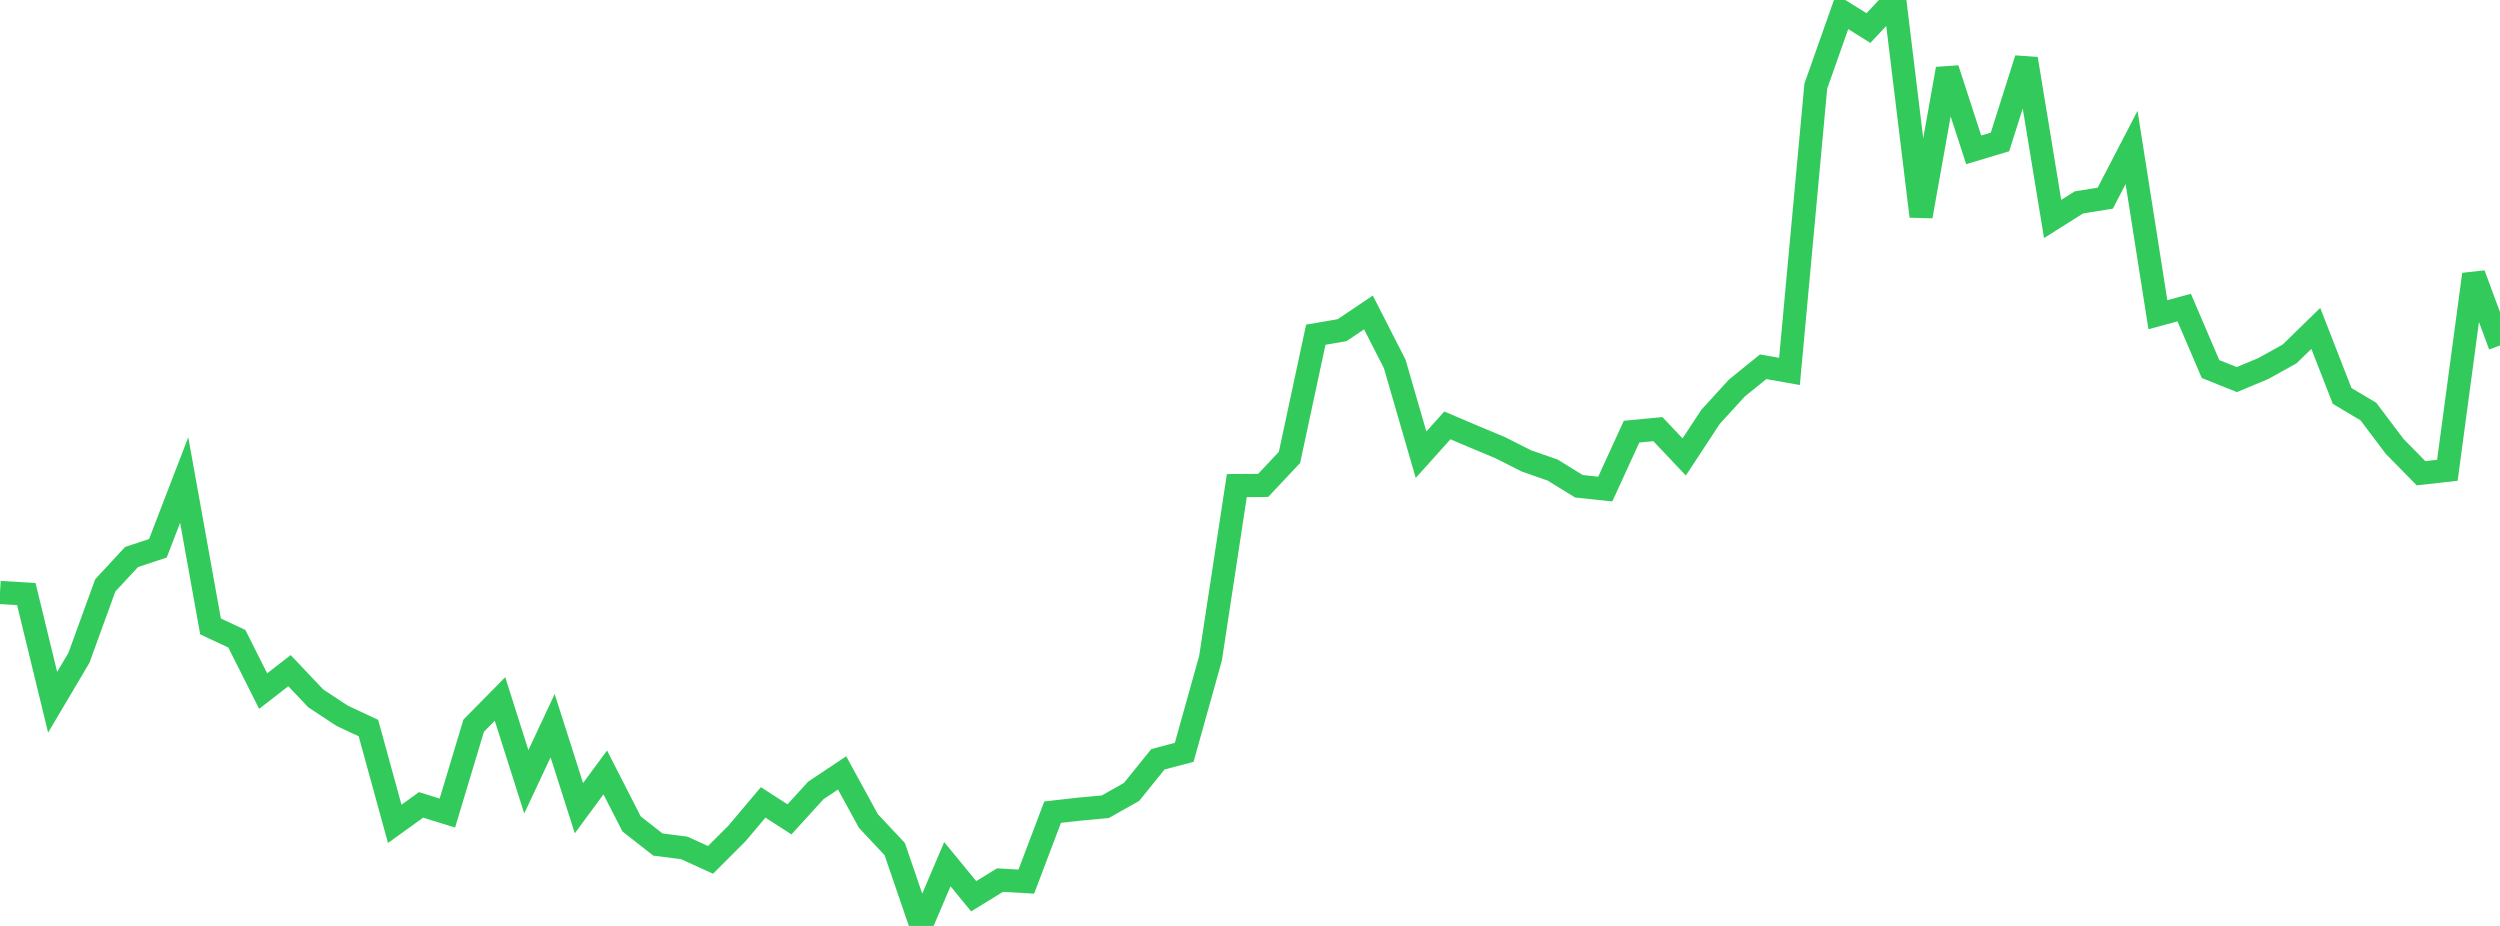 <?xml version="1.0" standalone="no"?>
<!DOCTYPE svg PUBLIC "-//W3C//DTD SVG 1.1//EN" "http://www.w3.org/Graphics/SVG/1.1/DTD/svg11.dtd">

<svg width="135" height="50" viewBox="0 0 135 50" preserveAspectRatio="none" 
  xmlns="http://www.w3.org/2000/svg"
  xmlns:xlink="http://www.w3.org/1999/xlink">


<polyline points="0.0, 31.994 1.421, 32.08 2.842, 37.921 4.263, 35.522 5.684, 31.611 7.105, 30.078 8.526, 29.607 9.947, 25.921 11.368, 33.826 12.789, 34.491 14.211, 37.319 15.632, 36.215 17.053, 37.715 18.474, 38.65 19.895, 39.316 21.316, 44.488 22.737, 43.464 24.158, 43.905 25.579, 39.186 27.0, 37.744 28.421, 42.217 29.842, 39.186 31.263, 43.641 32.684, 41.711 34.105, 44.491 35.526, 45.605 36.947, 45.786 38.368, 46.433 39.789, 45.014 41.211, 43.33 42.632, 44.246 44.053, 42.684 45.474, 41.737 46.895, 44.337 48.316, 45.852 49.737, 50.0 51.158, 46.665 52.579, 48.398 54.0, 47.525 55.421, 47.607 56.842, 43.856 58.263, 43.696 59.684, 43.564 61.105, 42.763 62.526, 41.002 63.947, 40.626 65.368, 35.545 66.789, 26.221 68.211, 26.212 69.632, 24.7 71.053, 18.074 72.474, 17.83 73.895, 16.871 75.316, 19.655 76.737, 24.554 78.158, 22.971 79.579, 23.576 81.0, 24.169 82.421, 24.888 83.842, 25.383 85.263, 26.259 86.684, 26.41 88.105, 23.309 89.526, 23.174 90.947, 24.675 92.368, 22.512 93.789, 20.955 95.211, 19.805 96.632, 20.057 98.053, 4.652 99.474, 0.629 100.895, 1.516 102.316, 0.0 103.737, 11.68 105.158, 3.719 106.579, 8.09 108.0, 7.664 109.421, 3.178 110.842, 11.824 112.263, 10.929 113.684, 10.701 115.105, 7.963 116.526, 16.994 117.947, 16.609 119.368, 19.929 120.789, 20.498 122.211, 19.905 123.632, 19.117 125.053, 17.734 126.474, 21.379 127.895, 22.226 129.316, 24.111 130.737, 25.555 132.158, 25.395 133.579, 14.815 135.0, 18.656" fill="none" stroke="#32ca5b" stroke-width="1.25"/>

</svg>